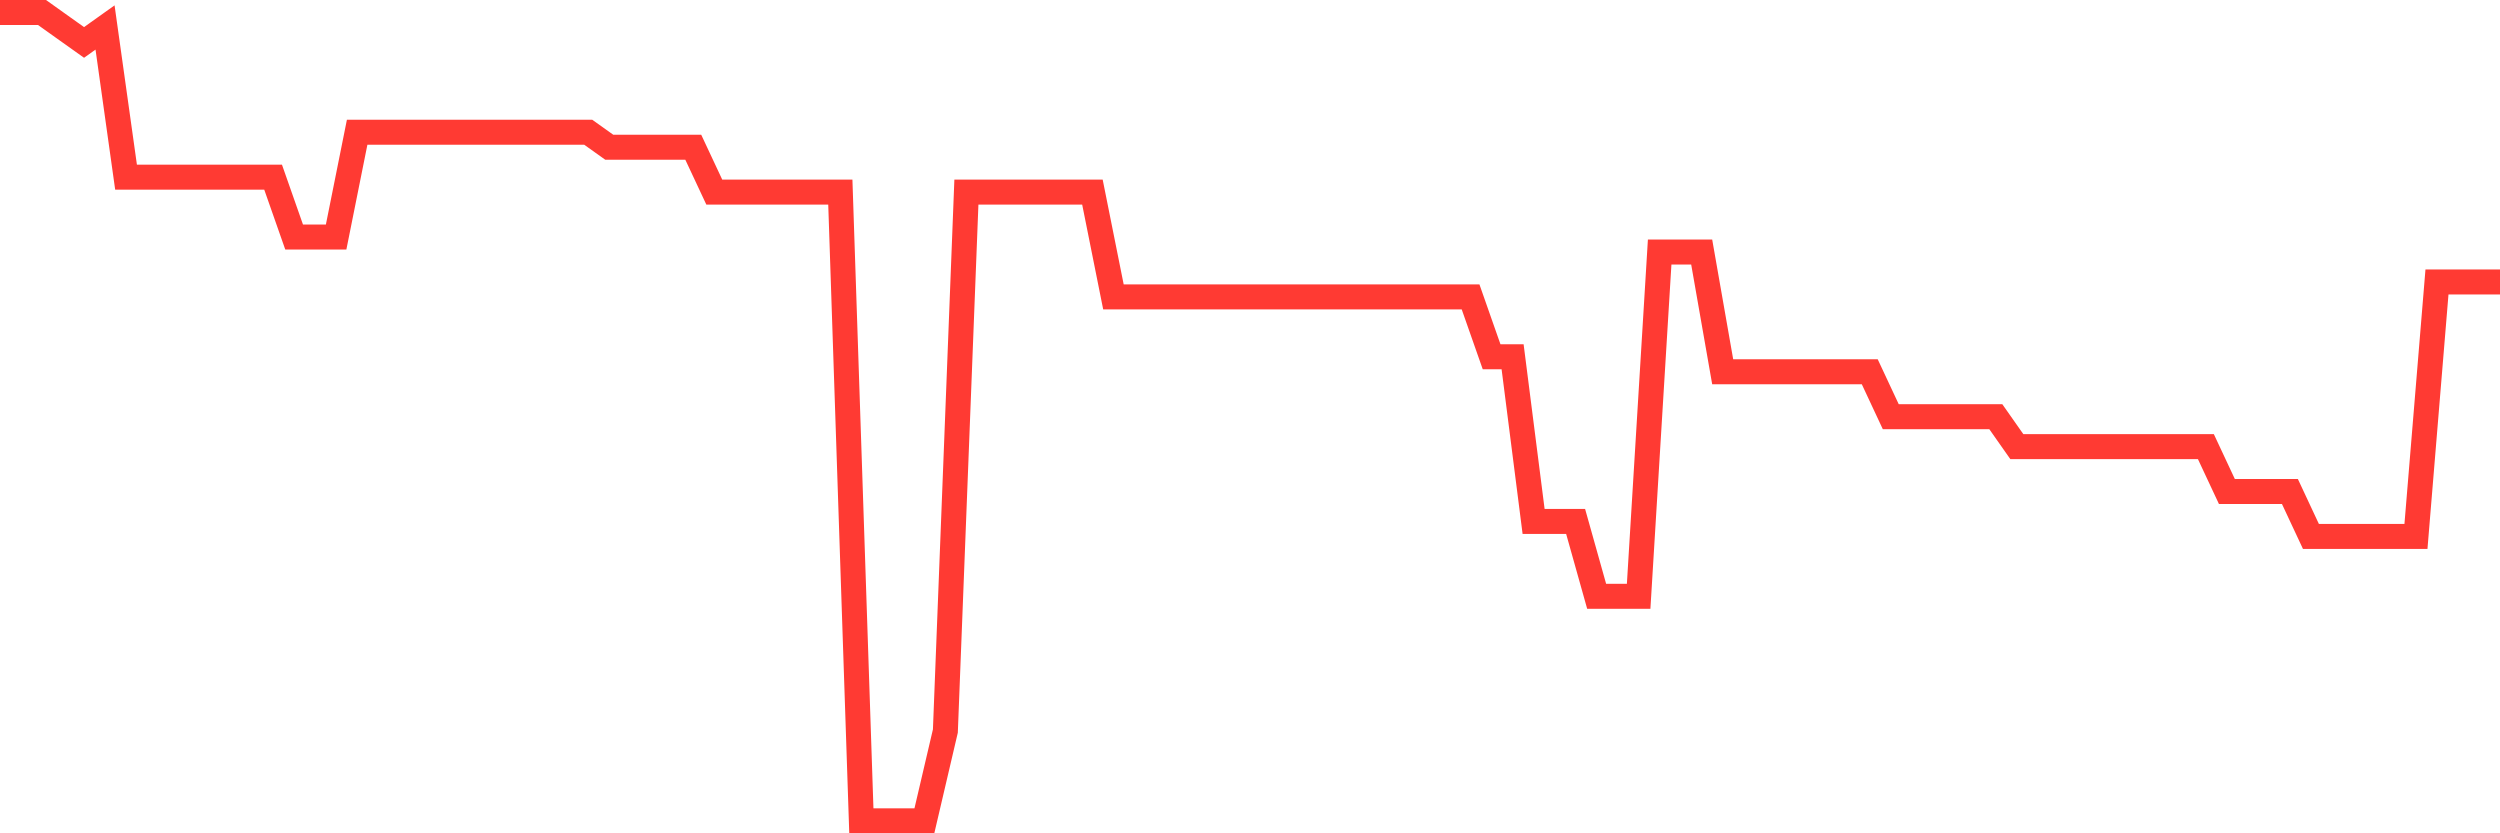 <svg
  xmlns="http://www.w3.org/2000/svg"
  xmlns:xlink="http://www.w3.org/1999/xlink"
  width="120"
  height="40"
  viewBox="0 0 120 40"
  preserveAspectRatio="none"
>
  <polyline
    points="0,0.6 1.008,0.6 2.017,0.6 3.025,1.319 4.034,2.037 5.042,1.319 6.05,8.504 7.059,8.504 8.067,8.504 9.076,8.504 10.084,8.504 11.092,8.504 12.101,8.504 13.109,8.504 14.118,11.378 15.126,11.378 16.134,11.378 17.143,6.348 18.151,6.348 19.16,6.348 20.168,6.348 21.176,6.348 22.185,6.348 23.193,6.348 24.202,6.348 25.21,6.348 26.218,6.348 27.227,6.348 28.235,6.348 29.244,7.067 30.252,7.067 31.261,7.067 32.269,7.067 33.277,7.067 34.286,9.222 35.294,9.222 36.303,9.222 37.311,9.222 38.319,9.222 39.328,9.222 40.336,9.222 41.345,39.4 42.353,39.4 43.361,39.4 44.37,39.4 45.378,35.089 46.387,9.222 47.395,9.222 48.403,9.222 49.412,9.222 50.42,9.222 51.429,9.222 52.437,9.222 53.445,14.252 54.454,14.252 55.462,14.252 56.471,14.252 57.479,14.252 58.487,14.252 59.496,14.252 60.504,14.252 61.513,14.252 62.521,14.252 63.529,14.252 64.538,14.252 65.546,14.252 66.555,14.252 67.563,14.252 68.571,14.252 69.58,14.252 70.588,14.252 71.597,17.126 72.605,17.126 73.613,25.03 74.622,25.03 75.63,25.03 76.639,28.622 77.647,28.622 78.655,28.622 79.664,12.096 80.672,12.096 81.681,12.096 82.689,17.844 83.697,17.844 84.706,17.844 85.714,17.844 86.723,17.844 87.731,17.844 88.739,17.844 89.748,17.844 90.756,20 91.765,20 92.773,20 93.782,20 94.79,20 95.798,20 96.807,21.437 97.815,21.437 98.824,21.437 99.832,21.437 100.84,21.437 101.849,21.437 102.857,21.437 103.866,21.437 104.874,21.437 105.882,21.437 106.891,23.593 107.899,23.593 108.908,23.593 109.916,23.593 110.924,25.748 111.933,25.748 112.941,25.748 113.95,25.748 114.958,25.748 115.966,25.748 116.975,13.533 117.983,13.533 118.992,13.533 120,13.533"
    fill="none"
    stroke="#ff3a33"
    stroke-width="1.2"
  >
  </polyline>
</svg>